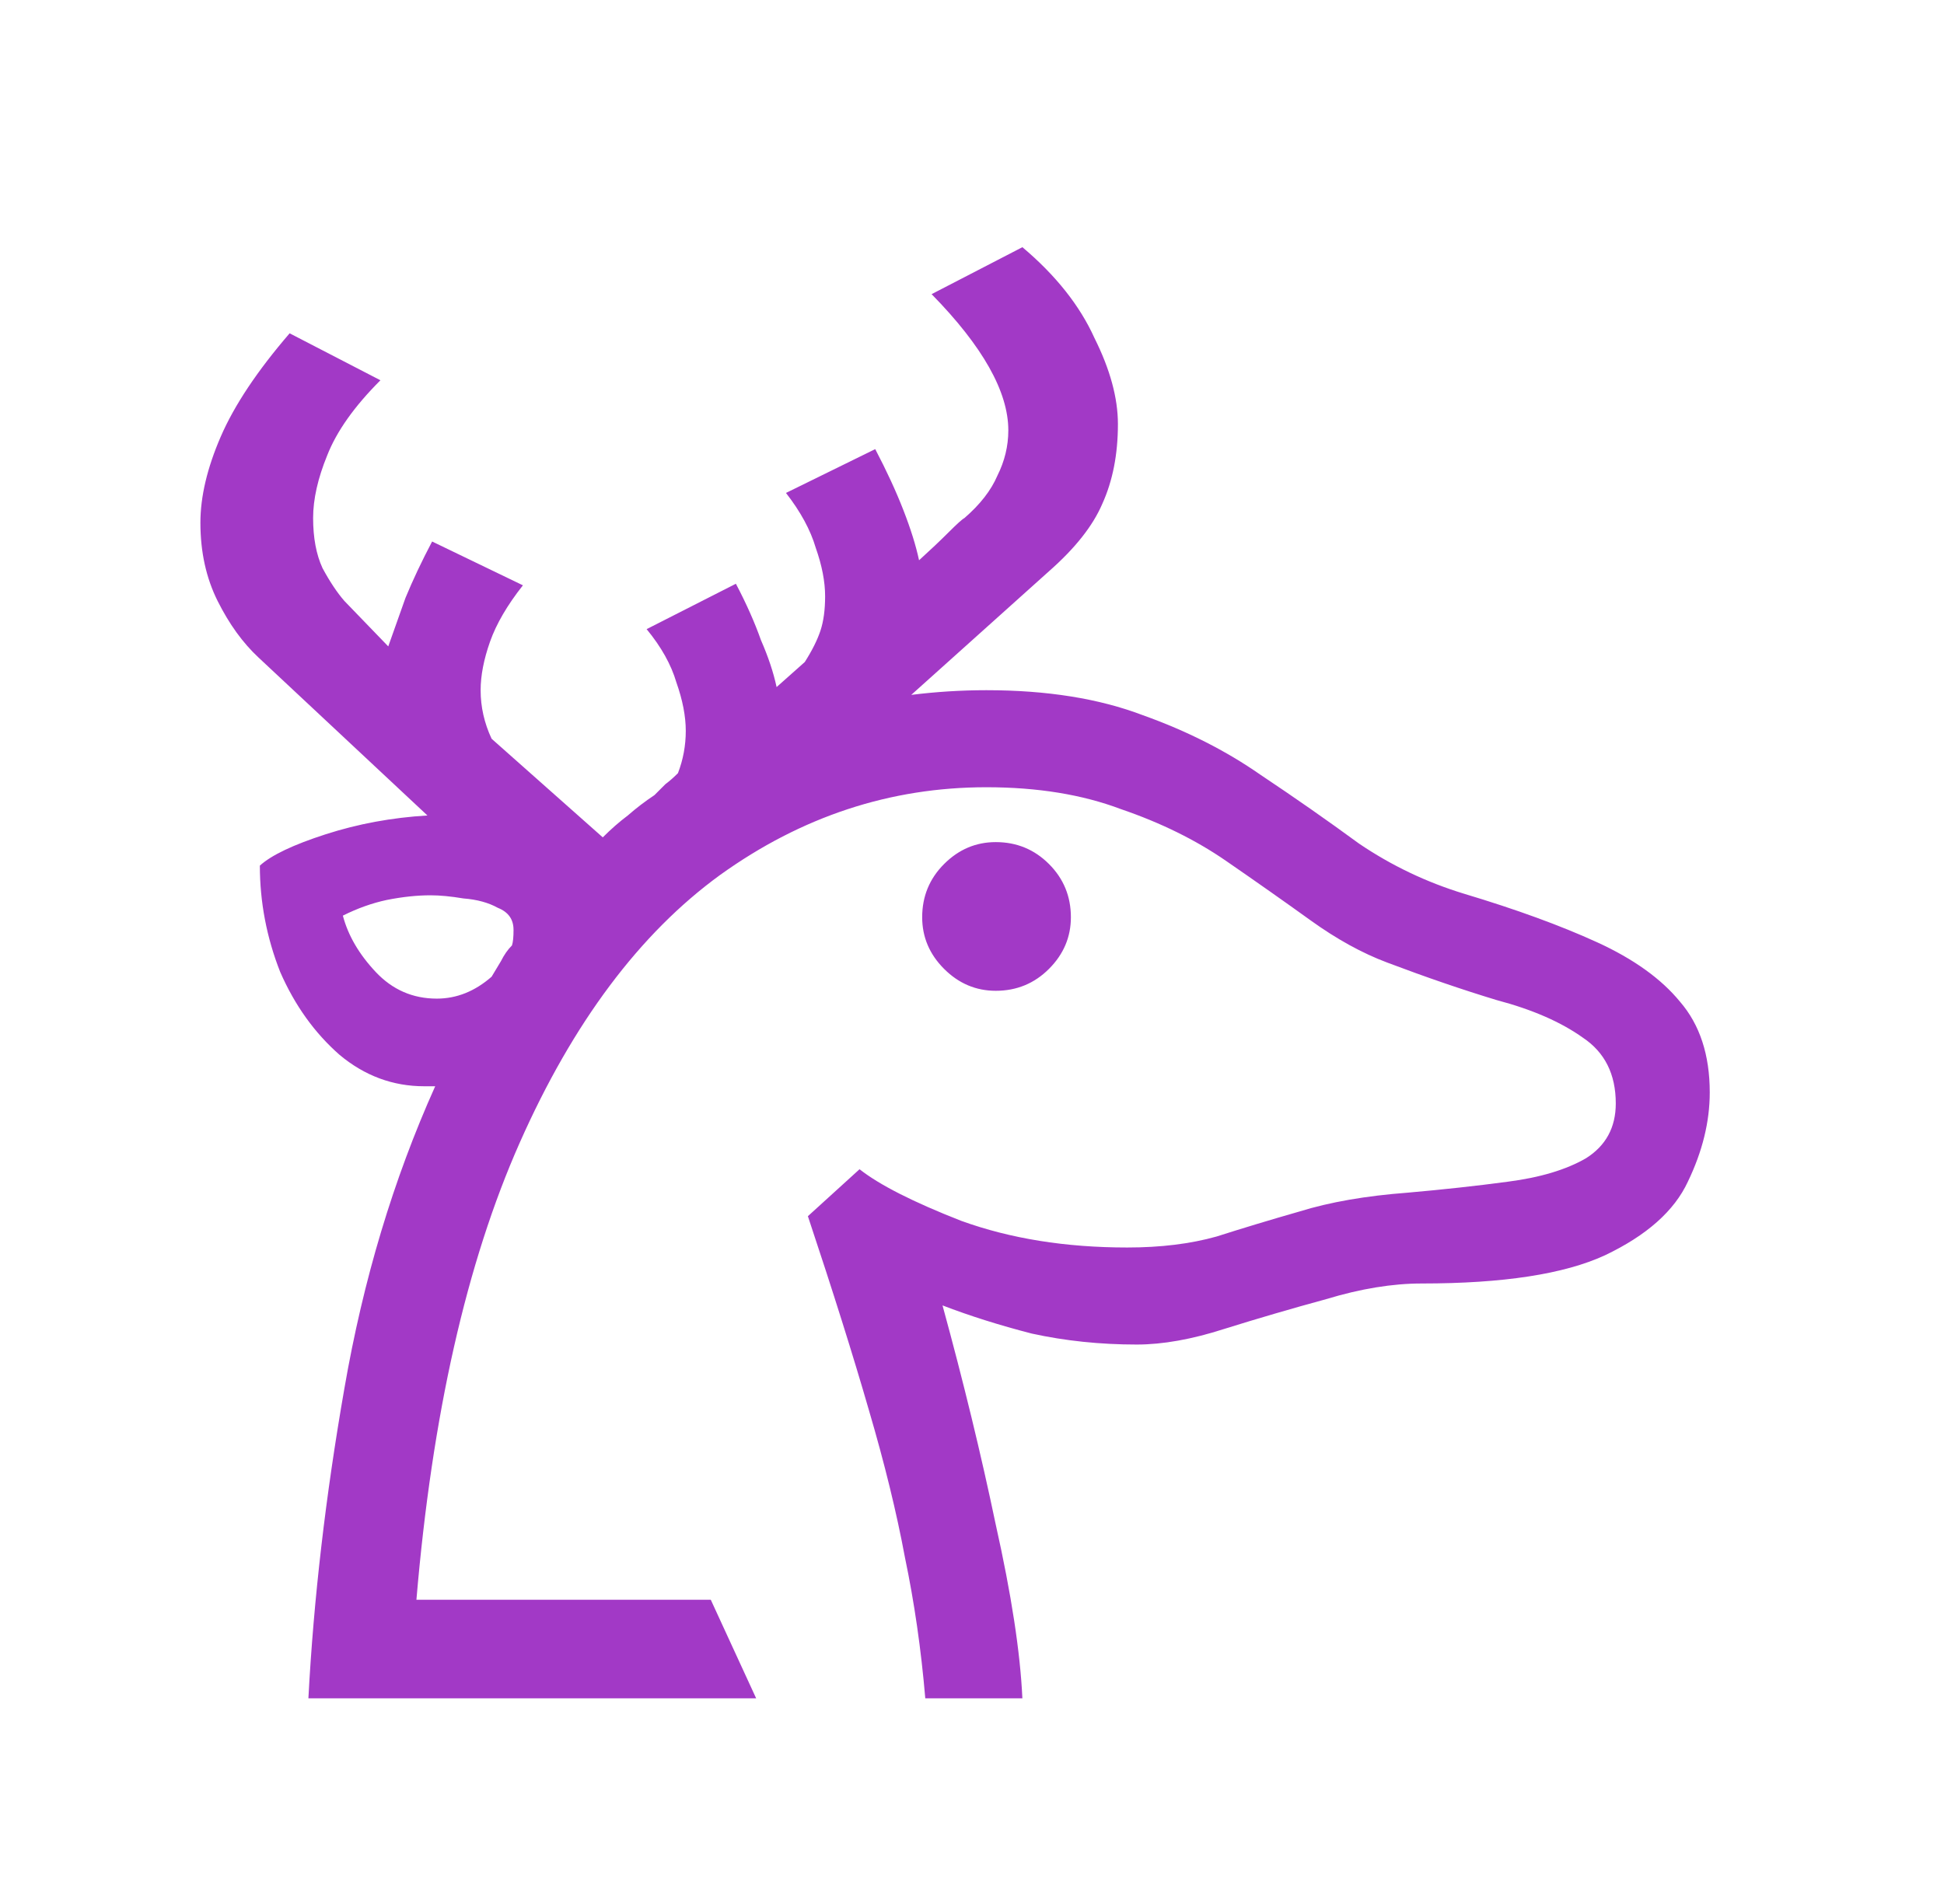 <?xml version="1.0" encoding="UTF-8" standalone="no"?>
<!-- Created with Inkscape (http://www.inkscape.org/) -->

<svg
   width="63.073mm"
   height="61.779mm"
   viewBox="0 0 63.073 61.779"
   version="1.1"
   id="svg1"
   sodipodi:docname="favicon.svg"
   inkscape:version="1.3.2 (091e20e, 2023-11-25)"
   xmlns:inkscape="http://www.inkscape.org/namespaces/inkscape"
   xmlns:sodipodi="http://sodipodi.sourceforge.net/DTD/sodipodi-0.dtd"
   xmlns="http://www.w3.org/2000/svg"
   xmlns:svg="http://www.w3.org/2000/svg">
  <sodipodi:namedview
     id="namedview1"
     pagecolor="#505050"
     bordercolor="#eeeeee"
     borderopacity="1"
     inkscape:showpageshadow="0"
     inkscape:pageopacity="0"
     inkscape:pagecheckerboard="0"
     inkscape:deskcolor="#505050"
     inkscape:document-units="mm"
     inkscape:zoom="1.0107294"
     inkscape:cx="118.72615"
     inkscape:cy="116.74738"
     inkscape:window-width="1312"
     inkscape:window-height="843"
     inkscape:window-x="0"
     inkscape:window-y="38"
     inkscape:window-maximized="0"
     inkscape:current-layer="svg1" />
  <defs
     id="defs1" />
  <g
     id="layer1"
     transform="translate(-3.881,-3.234)">
    <rect
       style="fill:none;stroke-width:0.225"
       id="rect2"
       width="63.073"
       height="61.779"
       x="-66.954"
       y="3.234"
       ry="0.395"
       transform="scale(-1,1)" />
    <path
       style="font-size:192px;font-family:Damascus;-inkscape-font-specification:Damascus;white-space:pre;fill:#a239c6;stroke-width:0.265;fill-opacity:1"
       d="m 12.313,31.323 q 0.559,-0.508 2.134,-1.016 1.575,-0.508 3.302,-0.61 l -5.486,-5.131 q -0.762,-0.711 -1.321,-1.829 -0.559,-1.118 -0.559,-2.54 0,-1.27 0.66,-2.794 0.66,-1.524 2.235,-3.353 l 2.946,1.524 q -1.27,1.27 -1.727,2.438 -0.457,1.118 -0.457,2.032 0,0.965 0.305,1.626 0.356,0.66 0.711,1.067 l 1.422,1.473 q 0.254,-0.711 0.559,-1.575 0.356,-0.864 0.864,-1.829 l 2.946,1.422 q -0.762,0.965 -1.067,1.829 -0.305,0.864 -0.305,1.575 0,0.813 0.356,1.575 l 3.607,3.2 q 0.406,-0.406 0.813,-0.711 0.406,-0.356 0.864,-0.66 0.203,-0.203 0.356,-0.356 0.203,-0.152 0.406,-0.356 0.254,-0.66 0.254,-1.372 0,-0.711 -0.305,-1.575 -0.254,-0.864 -0.965,-1.727 l 2.896,-1.473 q 0.508,0.965 0.813,1.829 0.356,0.813 0.508,1.524 l 0.914,-0.813 q 0.356,-0.559 0.508,-1.016 0.152,-0.457 0.152,-1.118 0,-0.711 -0.305,-1.575 -0.254,-0.864 -0.965,-1.778 l 2.896,-1.422 q 0.559,1.067 0.914,1.981 0.356,0.914 0.508,1.626 0.559,-0.508 0.965,-0.914 0.406,-0.406 0.508,-0.457 0.762,-0.66 1.067,-1.372 0.356,-0.711 0.356,-1.473 0,-1.88 -2.489,-4.42 l 2.946,-1.524 q 1.626,1.372 2.337,2.946 0.762,1.524 0.762,2.794 0,1.473 -0.508,2.591 -0.457,1.067 -1.727,2.184 l -4.47,4.013 q 1.219,-0.152 2.438,-0.152 2.946,0 5.08,0.813 2.134,0.762 3.81,1.93 1.676,1.118 3.2,2.235 1.575,1.067 3.404,1.626 2.54,0.762 4.318,1.575 1.778,0.813 2.692,1.93 0.965,1.118 0.965,2.946 0,1.422 -0.711,2.896 -0.66,1.422 -2.692,2.388 -1.981,0.914 -5.944,0.914 -1.422,0 -3.099,0.508 -1.676,0.457 -3.302,0.965 -1.575,0.508 -2.845,0.508 -1.778,0 -3.404,-0.356 -1.575,-0.406 -2.896,-0.914 1.016,3.708 1.727,7.112 0.762,3.404 0.864,5.639 h -3.15 q -0.203,-2.388 -0.66,-4.572 -0.406,-2.184 -1.168,-4.775 -0.762,-2.642 -1.981,-6.299 l 1.676,-1.524 q 0.965,0.762 3.302,1.676 2.388,0.864 5.385,0.864 1.626,0 2.896,-0.356 1.27,-0.406 2.692,-0.813 1.473,-0.457 3.505,-0.61 1.727,-0.152 3.251,-0.356 1.575,-0.203 2.54,-0.762 0.965,-0.61 0.965,-1.778 0,-1.422 -1.067,-2.134 -1.067,-0.762 -2.794,-1.219 -1.676,-0.508 -3.556,-1.219 -1.219,-0.457 -2.489,-1.372 -1.27,-0.914 -2.743,-1.93 -1.473,-1.016 -3.404,-1.676 -1.88,-0.711 -4.369,-0.711 -4.674,0 -8.636,2.845 -3.912,2.845 -6.502,8.687 -2.591,5.842 -3.353,14.834 h 9.55 l 1.473,3.2 H 13.887 q 0.254,-4.826 1.168,-10.058 0.914,-5.283 2.946,-9.804 h -0.356 q -1.524,0 -2.743,-1.016 -1.219,-1.067 -1.93,-2.692 -0.66,-1.676 -0.66,-3.454 z m 21.488,1.676 q 0,-1.016 0.711,-1.727 0.711,-0.711 1.676,-0.711 1.016,0 1.727,0.711 0.711,0.711 0.711,1.727 0,0.965 -0.711,1.676 -0.711,0.711 -1.727,0.711 -0.965,0 -1.676,-0.711 -0.711,-0.711 -0.711,-1.676 z m -13.259,0.406 q 0,-0.508 -0.508,-0.711 -0.457,-0.254 -1.118,-0.305 -0.61,-0.102 -1.067,-0.102 -0.66,0 -1.422,0.152 -0.711,0.152 -1.422,0.508 0.254,0.965 1.067,1.829 0.813,0.864 1.981,0.864 0.965,0 1.778,-0.711 0.152,-0.254 0.305,-0.508 0.152,-0.305 0.356,-0.508 0.051,-0.152 0.051,-0.508 z"
       id="text1"
       aria-label="𐂂" />
  </g>
</svg>
